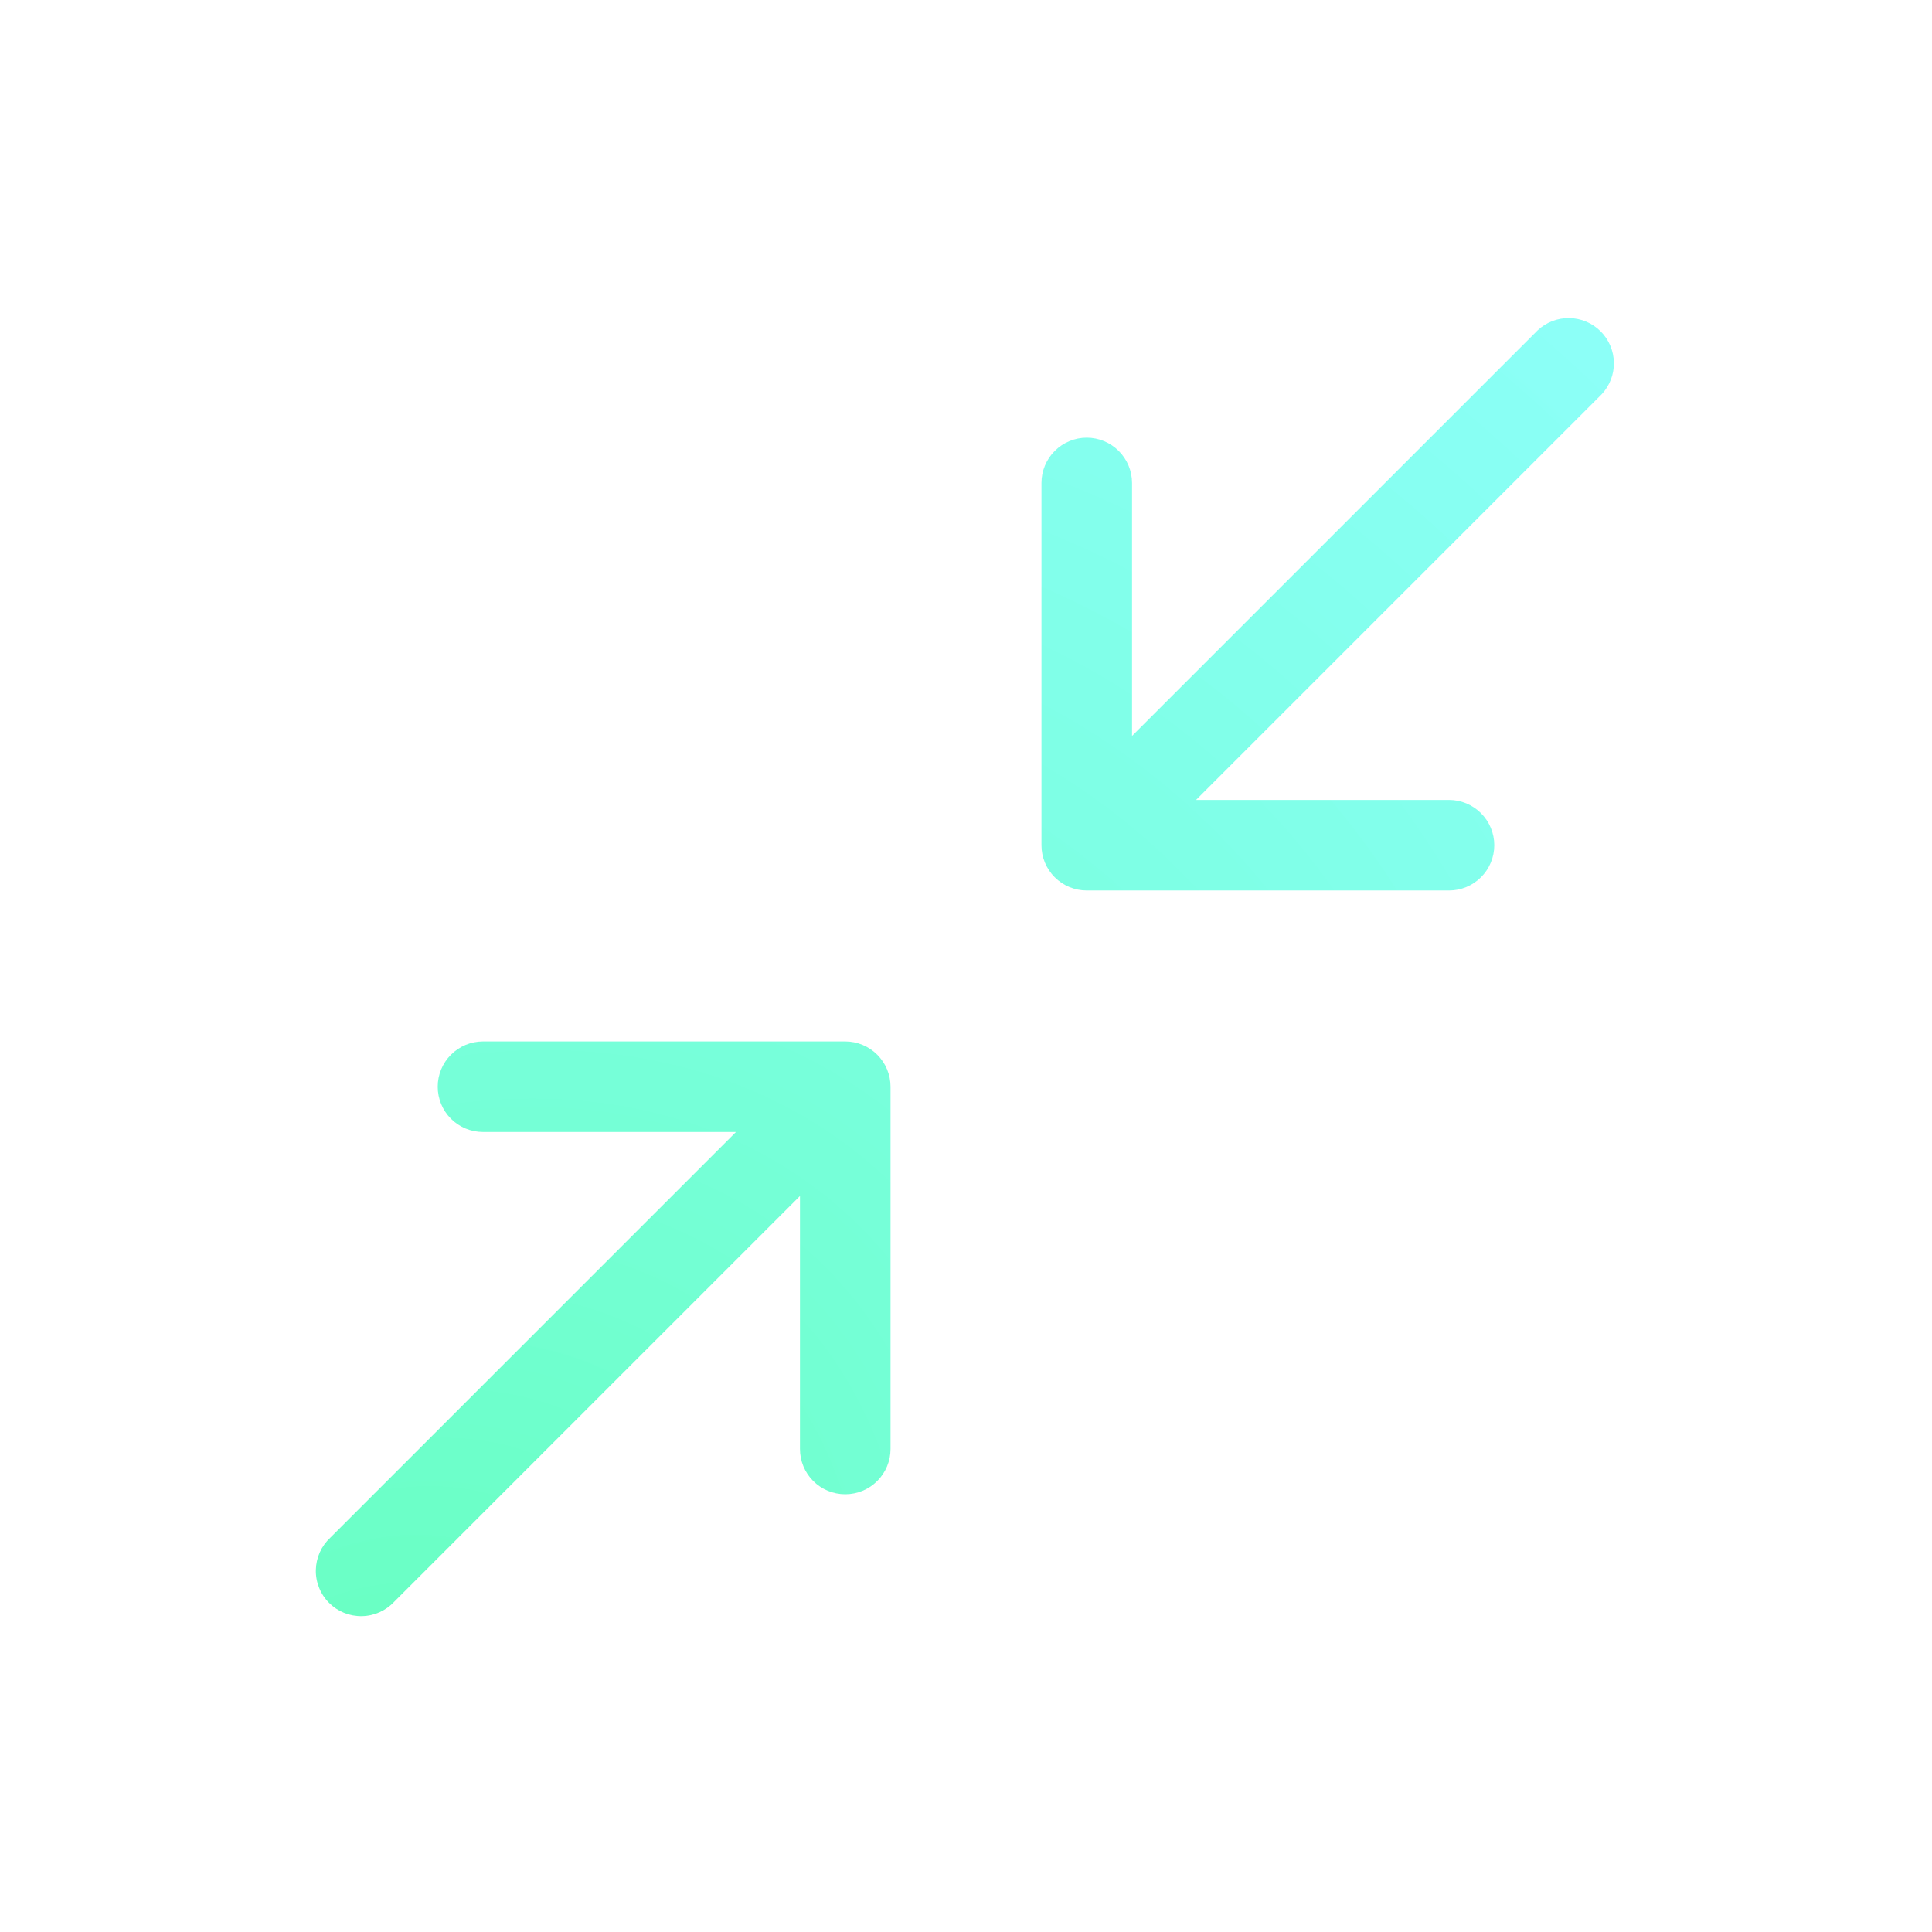 <svg width="48" height="48" viewBox="0 0 48 48" fill="none" xmlns="http://www.w3.org/2000/svg">
<path d="M39.795 9.794L29.715 19.874H36C36.298 19.874 36.584 19.993 36.795 20.204C37.006 20.415 37.125 20.701 37.125 20.999C37.125 21.298 37.006 21.584 36.795 21.795C36.584 22.006 36.298 22.124 36 22.124H27C26.701 22.124 26.415 22.006 26.204 21.795C25.993 21.584 25.875 21.298 25.875 20.999V11.999C25.875 11.701 25.993 11.415 26.204 11.204C26.415 10.993 26.701 10.874 27 10.874C27.298 10.874 27.584 10.993 27.795 11.204C28.006 11.415 28.125 11.701 28.125 11.999V18.284L38.205 8.204C38.418 8.006 38.7 7.897 38.992 7.903C39.283 7.908 39.561 8.026 39.767 8.232C39.973 8.438 40.091 8.716 40.096 9.008C40.102 9.299 39.993 9.581 39.795 9.794ZM21 25.874H12C11.701 25.874 11.415 25.993 11.204 26.204C10.993 26.415 10.875 26.701 10.875 26.999C10.875 27.298 10.993 27.584 11.204 27.795C11.415 28.006 11.701 28.124 12 28.124H18.285L8.205 38.204C8.094 38.307 8.006 38.431 7.944 38.569C7.883 38.708 7.85 38.856 7.847 39.008C7.844 39.159 7.872 39.309 7.929 39.449C7.985 39.589 8.069 39.716 8.176 39.823C8.283 39.93 8.41 40.014 8.55 40.071C8.69 40.127 8.84 40.155 8.992 40.152C9.143 40.15 9.292 40.116 9.43 40.055C9.568 39.993 9.692 39.905 9.795 39.794L19.875 29.714V35.999C19.875 36.298 19.993 36.584 20.204 36.795C20.415 37.006 20.701 37.124 21 37.124C21.298 37.124 21.584 37.006 21.795 36.795C22.006 36.584 22.125 36.298 22.125 35.999V26.999C22.125 26.701 22.006 26.415 21.795 26.204C21.584 25.993 21.298 25.874 21 25.874Z" fill="url(#paint0_radial_224_5878)" fill-opacity="0.6"/>
<defs>
<radialGradient id="paint0_radial_224_5878" cx="0" cy="0" r="1" gradientUnits="userSpaceOnUse" gradientTransform="translate(8.626 44.794) rotate(-53.255) scale(56.712 41.97)">
<stop stop-color="#00FF90"/>
<stop offset="1" stop-color="#04FFFF" stop-opacity="0.72"/>
</radialGradient>
</defs>
</svg>
